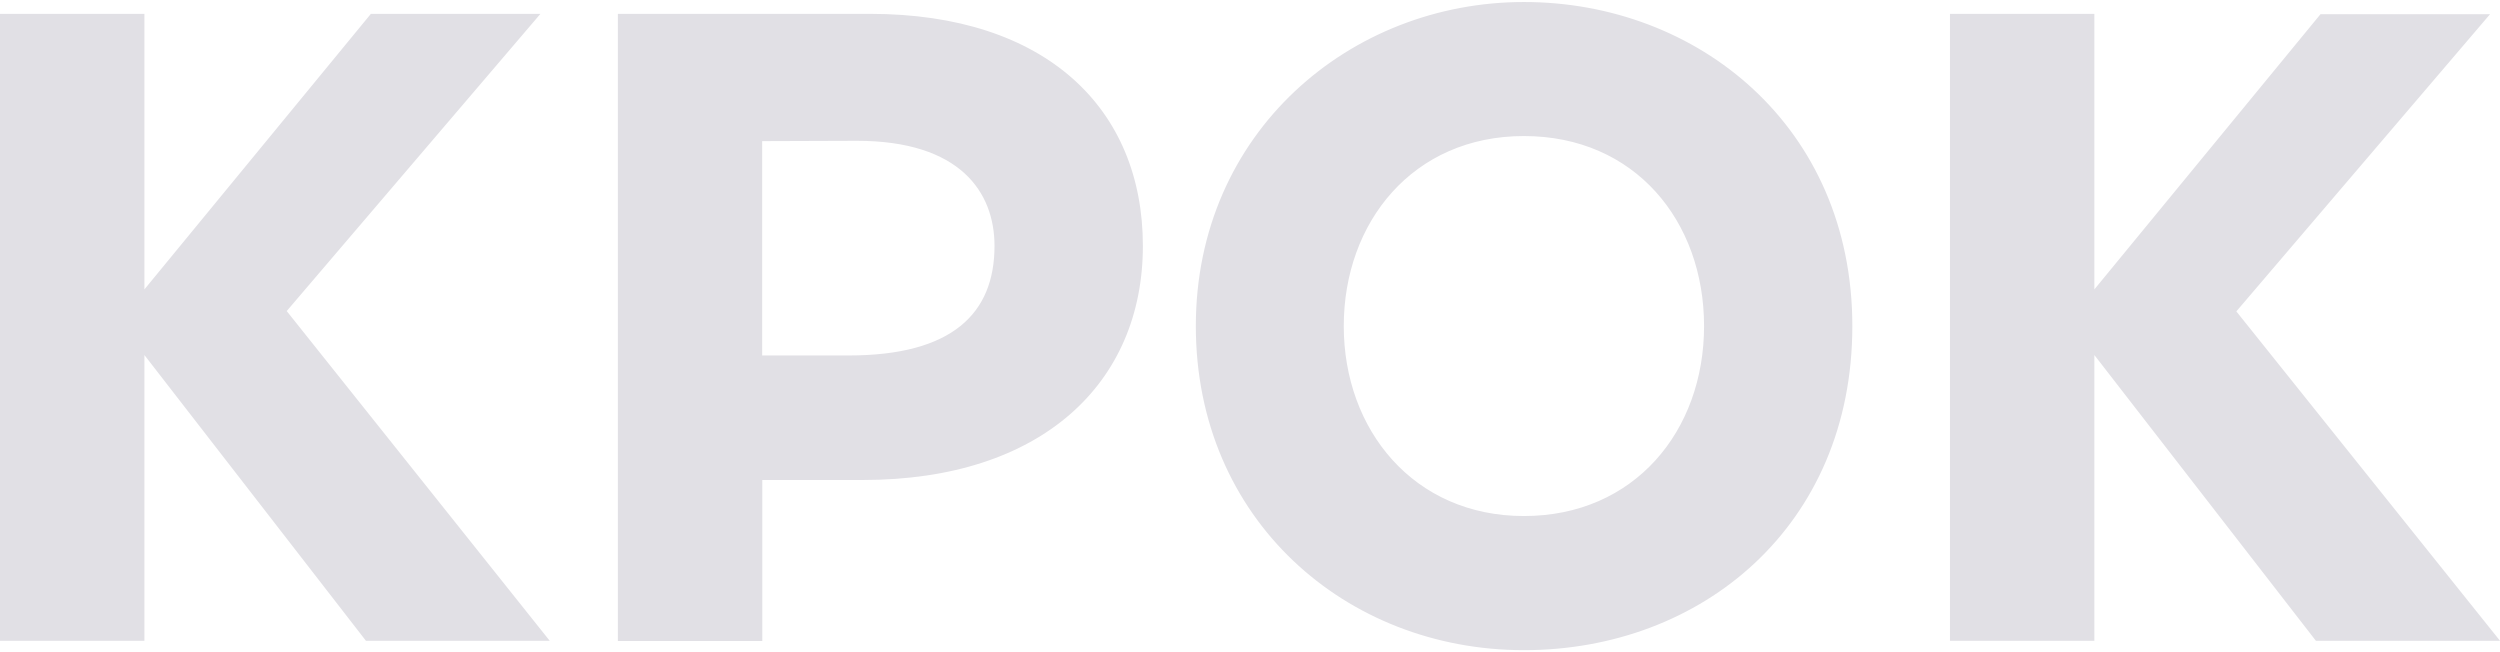<svg width="184" height="48" viewBox="0 0 184 48" fill="none" xmlns="http://www.w3.org/2000/svg">
<g clip-path="url(#clip0_3636_34708)">
<path fill-rule="evenodd" clip-rule="evenodd" d="M45.476 1.019H64.021C77.011 1.019 84.116 8.012 84.116 18.096C84.116 28.18 76.695 35.328 63.501 35.328H56.105V47.177H45.476V1.019ZM88.013 24C88.013 9.736 99.38 0.148 112.16 0.148C124.94 0.148 136.332 9.305 136.332 24C136.332 38.695 125.257 47.852 112.16 47.852C99.064 47.852 88.013 38.24 88.013 24ZM112.16 37.98C104.041 37.98 98.901 31.636 98.901 24C98.901 16.364 103.984 10.013 112.16 10.013C120.337 10.013 125.419 16.283 125.419 24C125.419 31.718 120.288 37.98 112.16 37.98ZM154.145 21.3L170.79 1.043H183.269L164.595 22.919L184 47.161H170.449L154.145 26.131V47.161H143.517V1.019H154.145V21.276V21.3ZM10.628 21.3L27.297 1.019H39.776L21.102 22.894L40.459 47.161H26.932L10.628 26.131V47.161H0V1.019H10.628V21.276V21.3ZM56.096 10.387V26.163H62.454C70.094 26.163 73.196 23.065 73.196 18.104C73.196 14.152 70.678 10.363 63.063 10.363L56.096 10.387Z" fill="#E1E0E5"/>
</g>
<defs>
<clipPath id="clip0_3636_34708">
<rect width="184" height="47.704" fill="white" transform="translate(0 0.148)"/>
</clipPath>
</defs>
</svg>

